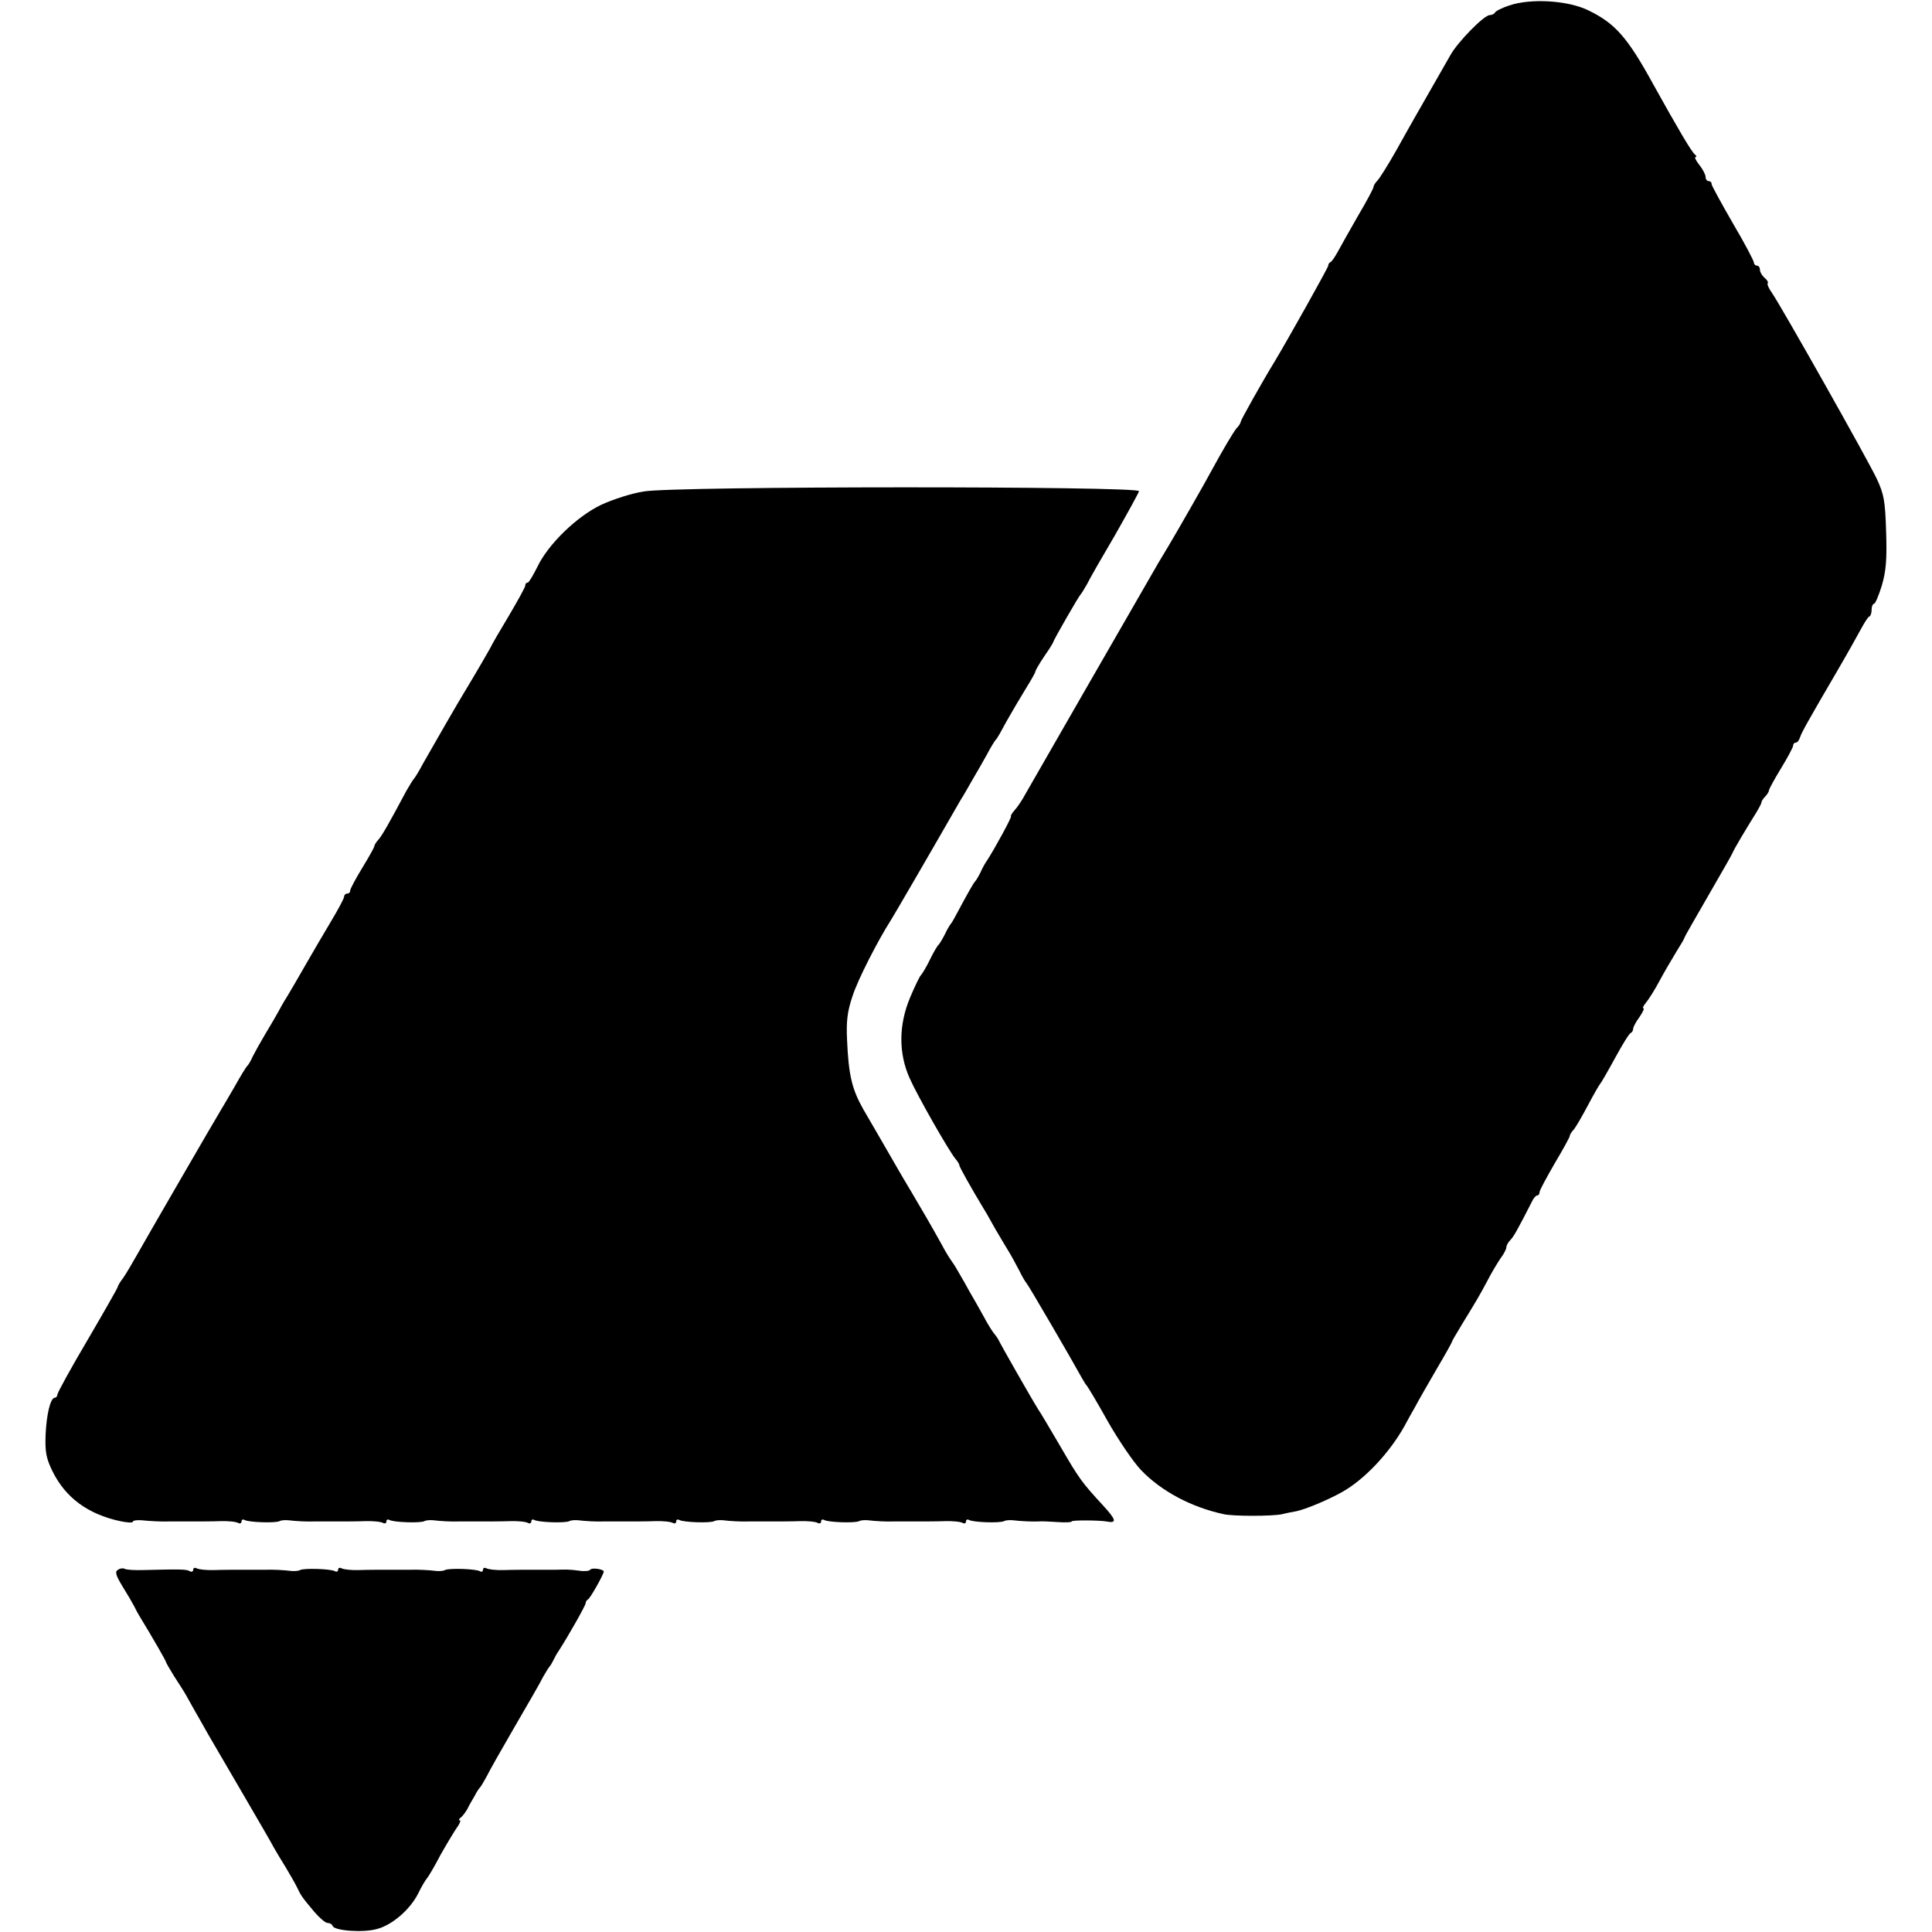 <?xml version="1.0" standalone="no"?>
<!DOCTYPE svg PUBLIC "-//W3C//DTD SVG 20010904//EN"
 "http://www.w3.org/TR/2001/REC-SVG-20010904/DTD/svg10.dtd">
<svg version="1.0" xmlns="http://www.w3.org/2000/svg"
 width="640pt" height="640pt" viewBox="0 0 640 640"
 preserveAspectRatio="xMidYMid meet">
<g transform="translate(0,640) scale(0.1,-0.1)"
fill="#000000" stroke="none">
<path d="M5000 6382 c-25 -8 -46 -19 -48 -24 -2 -4 -10 -8 -17 -8 -19 0 -106
-89 -130 -132 -22 -39 -104 -182 -120 -210 -5 -9 -32 -56 -59 -105 -27 -48
-56 -94 -63 -101 -7 -7 -13 -17 -13 -21 0 -5 -23 -48 -52 -97 -28 -49 -58
-102 -67 -119 -9 -16 -19 -31 -23 -33 -5 -2 -8 -7 -8 -12 0 -6 -135 -247 -179
-320 -37 -60 -111 -192 -111 -197 0 -4 -6 -14 -14 -22 -12 -15 -44 -69 -86
-146 -14 -27 -117 -207 -140 -245 -5 -8 -20 -33 -33 -55 -34 -59 -417 -724
-440 -765 -10 -19 -26 -43 -36 -54 -9 -10 -14 -19 -12 -20 4 -1 -53 -106 -79
-146 -6 -8 -16 -26 -22 -40 -7 -14 -15 -27 -18 -30 -5 -5 -25 -40 -57 -100
-10 -19 -20 -37 -23 -40 -3 -3 -12 -18 -20 -35 -8 -16 -18 -32 -21 -35 -4 -3
-17 -25 -29 -50 -12 -25 -26 -47 -29 -50 -4 -3 -20 -36 -36 -74 -38 -90 -39
-184 -2 -267 26 -59 131 -243 153 -269 7 -8 12 -17 12 -20 -1 -4 42 -80 77
-138 6 -9 21 -35 33 -57 12 -22 34 -58 47 -80 14 -22 32 -56 42 -75 9 -19 20
-37 23 -40 5 -4 150 -253 184 -315 6 -11 13 -22 16 -25 3 -3 35 -56 70 -119
36 -63 85 -135 110 -161 67 -70 167 -123 274 -146 31 -7 160 -7 193 0 15 4 37
8 48 10 29 6 104 37 150 63 74 41 157 129 207 218 9 17 25 46 36 65 10 19 42
75 70 123 29 49 52 90 52 93 0 2 15 27 33 57 52 85 55 90 83 142 14 28 35 62
45 77 11 14 19 31 19 36 0 6 6 17 13 24 11 11 24 34 72 128 5 11 13 20 17 20
5 0 8 5 8 11 0 6 23 48 50 95 28 47 50 87 50 91 0 4 6 14 14 22 7 9 28 45 47
81 19 36 37 67 40 70 3 3 25 41 49 85 24 44 47 82 52 83 4 2 8 8 8 14 0 5 9
23 21 39 11 16 17 29 13 29 -4 0 0 8 8 18 8 9 29 42 45 72 16 30 42 74 56 97
15 24 27 44 27 47 0 2 36 65 80 141 44 76 80 139 80 141 0 4 48 85 79 134 8
14 16 28 16 32 0 4 6 13 13 20 6 6 12 16 12 20 0 4 18 37 40 73 22 36 40 70
40 75 0 6 4 10 9 10 5 0 11 8 14 18 6 17 20 43 124 221 31 53 65 114 77 136
12 22 24 42 29 43 4 2 7 12 7 23 0 10 4 19 8 19 4 0 16 28 26 61 14 49 17 86
14 178 -3 101 -7 124 -31 175 -28 60 -316 571 -348 617 -10 14 -16 28 -13 31
2 3 -2 11 -11 18 -8 7 -15 19 -15 26 0 8 -4 14 -10 14 -5 0 -10 5 -10 10 0 6
-31 65 -70 131 -38 66 -70 124 -70 129 0 6 -4 10 -10 10 -5 0 -10 6 -10 14 0
7 -9 25 -21 40 -11 14 -17 26 -12 26 4 0 3 4 -2 8 -10 6 -58 88 -138 232 -86
157 -127 203 -216 246 -68 33 -190 40 -261 16z"/>
<path d="M2133 4772 c-41 -6 -104 -27 -141 -44 -82 -39 -177 -132 -212 -206
-14 -28 -28 -52 -32 -52 -5 0 -8 -4 -8 -10 0 -5 -25 -50 -55 -101 -30 -50 -55
-93 -55 -94 0 -3 -62 -109 -90 -155 -21 -34 -101 -173 -139 -240 -13 -25 -27
-47 -30 -50 -3 -3 -14 -21 -25 -40 -58 -109 -80 -147 -92 -161 -8 -8 -14 -19
-14 -22 0 -4 -18 -36 -40 -72 -22 -36 -40 -70 -40 -75 0 -6 -4 -10 -10 -10 -5
0 -10 -5 -10 -10 0 -6 -20 -43 -44 -83 -23 -39 -61 -103 -82 -140 -21 -37 -49
-85 -61 -105 -13 -20 -27 -46 -33 -57 -6 -11 -24 -42 -41 -70 -16 -27 -35 -61
-42 -75 -6 -14 -14 -27 -17 -30 -4 -3 -23 -34 -43 -70 -21 -36 -42 -72 -47
-80 -15 -24 -250 -430 -278 -480 -14 -25 -33 -57 -43 -72 -11 -14 -19 -28 -19
-31 0 -3 -45 -82 -100 -176 -55 -93 -100 -175 -100 -181 0 -5 -4 -10 -8 -10
-15 0 -28 -55 -31 -124 -2 -56 2 -77 23 -120 43 -87 117 -142 224 -165 23 -5
42 -6 42 -2 0 4 12 6 28 5 30 -3 69 -5 92 -4 8 0 39 0 68 0 28 0 74 0 101 1
27 1 54 -2 60 -6 6 -3 11 -1 11 5 0 6 5 8 10 5 13 -8 102 -11 116 -4 5 3 18 4
29 3 23 -3 63 -5 85 -4 8 0 39 0 67 0 29 0 75 0 102 1 27 1 54 -2 60 -6 6 -3
11 -1 11 5 0 6 5 8 10 5 13 -8 102 -11 116 -4 5 3 18 4 29 3 23 -3 63 -5 85
-4 8 0 39 0 68 0 28 0 74 0 101 1 27 1 54 -2 60 -6 6 -3 11 -1 11 5 0 6 5 8
10 5 13 -8 102 -11 116 -4 5 3 18 4 29 3 23 -3 63 -5 85 -4 8 0 39 0 68 0 28
0 74 0 101 1 27 1 54 -2 60 -6 6 -3 11 -1 11 5 0 6 5 8 10 5 13 -8 102 -11
116 -4 5 3 18 4 29 3 23 -3 63 -5 85 -4 8 0 39 0 68 0 28 0 74 0 101 1 27 1
54 -2 60 -6 6 -3 11 -1 11 5 0 6 5 8 10 5 13 -8 102 -11 116 -4 5 3 18 4 29 3
23 -3 63 -5 85 -4 8 0 39 0 68 0 28 0 74 0 101 1 27 1 54 -2 60 -6 6 -3 11 -1
11 5 0 6 5 8 10 5 13 -8 102 -11 116 -4 5 3 18 4 29 3 24 -3 65 -5 85 -4 8 1
36 0 63 -2 26 -2 47 -1 47 2 0 5 92 4 115 0 36 -7 33 5 -11 53 -71 77 -79 88
-144 200 -33 56 -64 109 -70 117 -21 33 -125 216 -129 225 -2 5 -9 17 -16 25
-7 8 -24 35 -37 60 -14 25 -34 61 -46 81 -11 20 -26 47 -34 60 -7 13 -18 31
-24 39 -6 8 -23 35 -36 60 -35 63 -60 106 -98 170 -18 30 -41 69 -50 85 -22
38 -87 151 -110 190 -38 67 -49 114 -54 230 -3 62 1 95 18 145 17 54 85 186
126 250 8 12 137 234 231 398 11 17 29 49 41 70 12 20 33 57 47 82 13 25 27
47 30 50 4 3 19 30 35 60 17 30 45 78 63 107 18 29 33 55 33 59 0 3 13 26 30
51 17 24 30 46 30 48 0 5 83 149 89 155 3 3 13 19 22 35 8 17 50 90 93 163 42
74 78 139 79 145 3 17 -1539 17 -1640 -1z"/>
<path d="M391 1200 c-11 -6 -8 -18 16 -57 16 -26 33 -55 37 -63 4 -8 12 -24
19 -35 42 -69 87 -147 87 -151 0 -2 12 -23 27 -47 15 -23 33 -51 39 -62 6 -11
21 -37 32 -57 12 -21 31 -54 42 -74 11 -19 62 -106 112 -192 50 -86 98 -168
105 -182 8 -14 25 -43 39 -65 13 -22 30 -51 37 -65 14 -30 17 -34 58 -83 17
-20 37 -37 44 -37 7 0 15 -4 17 -10 5 -16 102 -23 147 -10 50 13 109 64 136
117 10 21 24 45 31 53 6 8 26 42 43 75 18 32 42 72 52 87 11 15 17 28 12 28
-4 0 -3 4 2 8 6 4 16 17 23 29 6 13 18 33 25 45 6 13 15 25 18 28 3 3 12 19
21 35 8 17 50 91 93 165 43 74 86 148 94 165 9 16 19 32 22 35 3 3 8 12 12 20
4 8 11 22 17 30 33 51 90 152 90 159 0 5 4 11 8 13 7 3 52 83 52 92 0 8 -40
14 -45 6 -2 -4 -19 -6 -37 -3 -31 4 -39 4 -78 3 -8 0 -39 0 -67 0 -29 0 -75 0
-102 -1 -27 -1 -54 2 -60 6 -6 3 -11 1 -11 -5 0 -6 -5 -8 -10 -5 -13 8 -102
11 -116 4 -5 -3 -18 -4 -29 -3 -23 3 -63 5 -85 4 -8 0 -39 0 -67 0 -29 0 -75
0 -102 -1 -27 -1 -54 2 -60 6 -6 3 -11 1 -11 -5 0 -6 -5 -8 -10 -5 -13 8 -102
11 -116 4 -5 -3 -18 -4 -29 -3 -23 3 -63 5 -85 4 -8 0 -39 0 -67 0 -29 0 -75
0 -102 -1 -27 -1 -54 2 -60 6 -6 3 -11 1 -11 -5 0 -6 -5 -8 -11 -5 -10 7 -32
7 -155 4 -29 -1 -56 1 -61 4 -5 3 -15 2 -22 -3z"/>
</g>
</svg>
